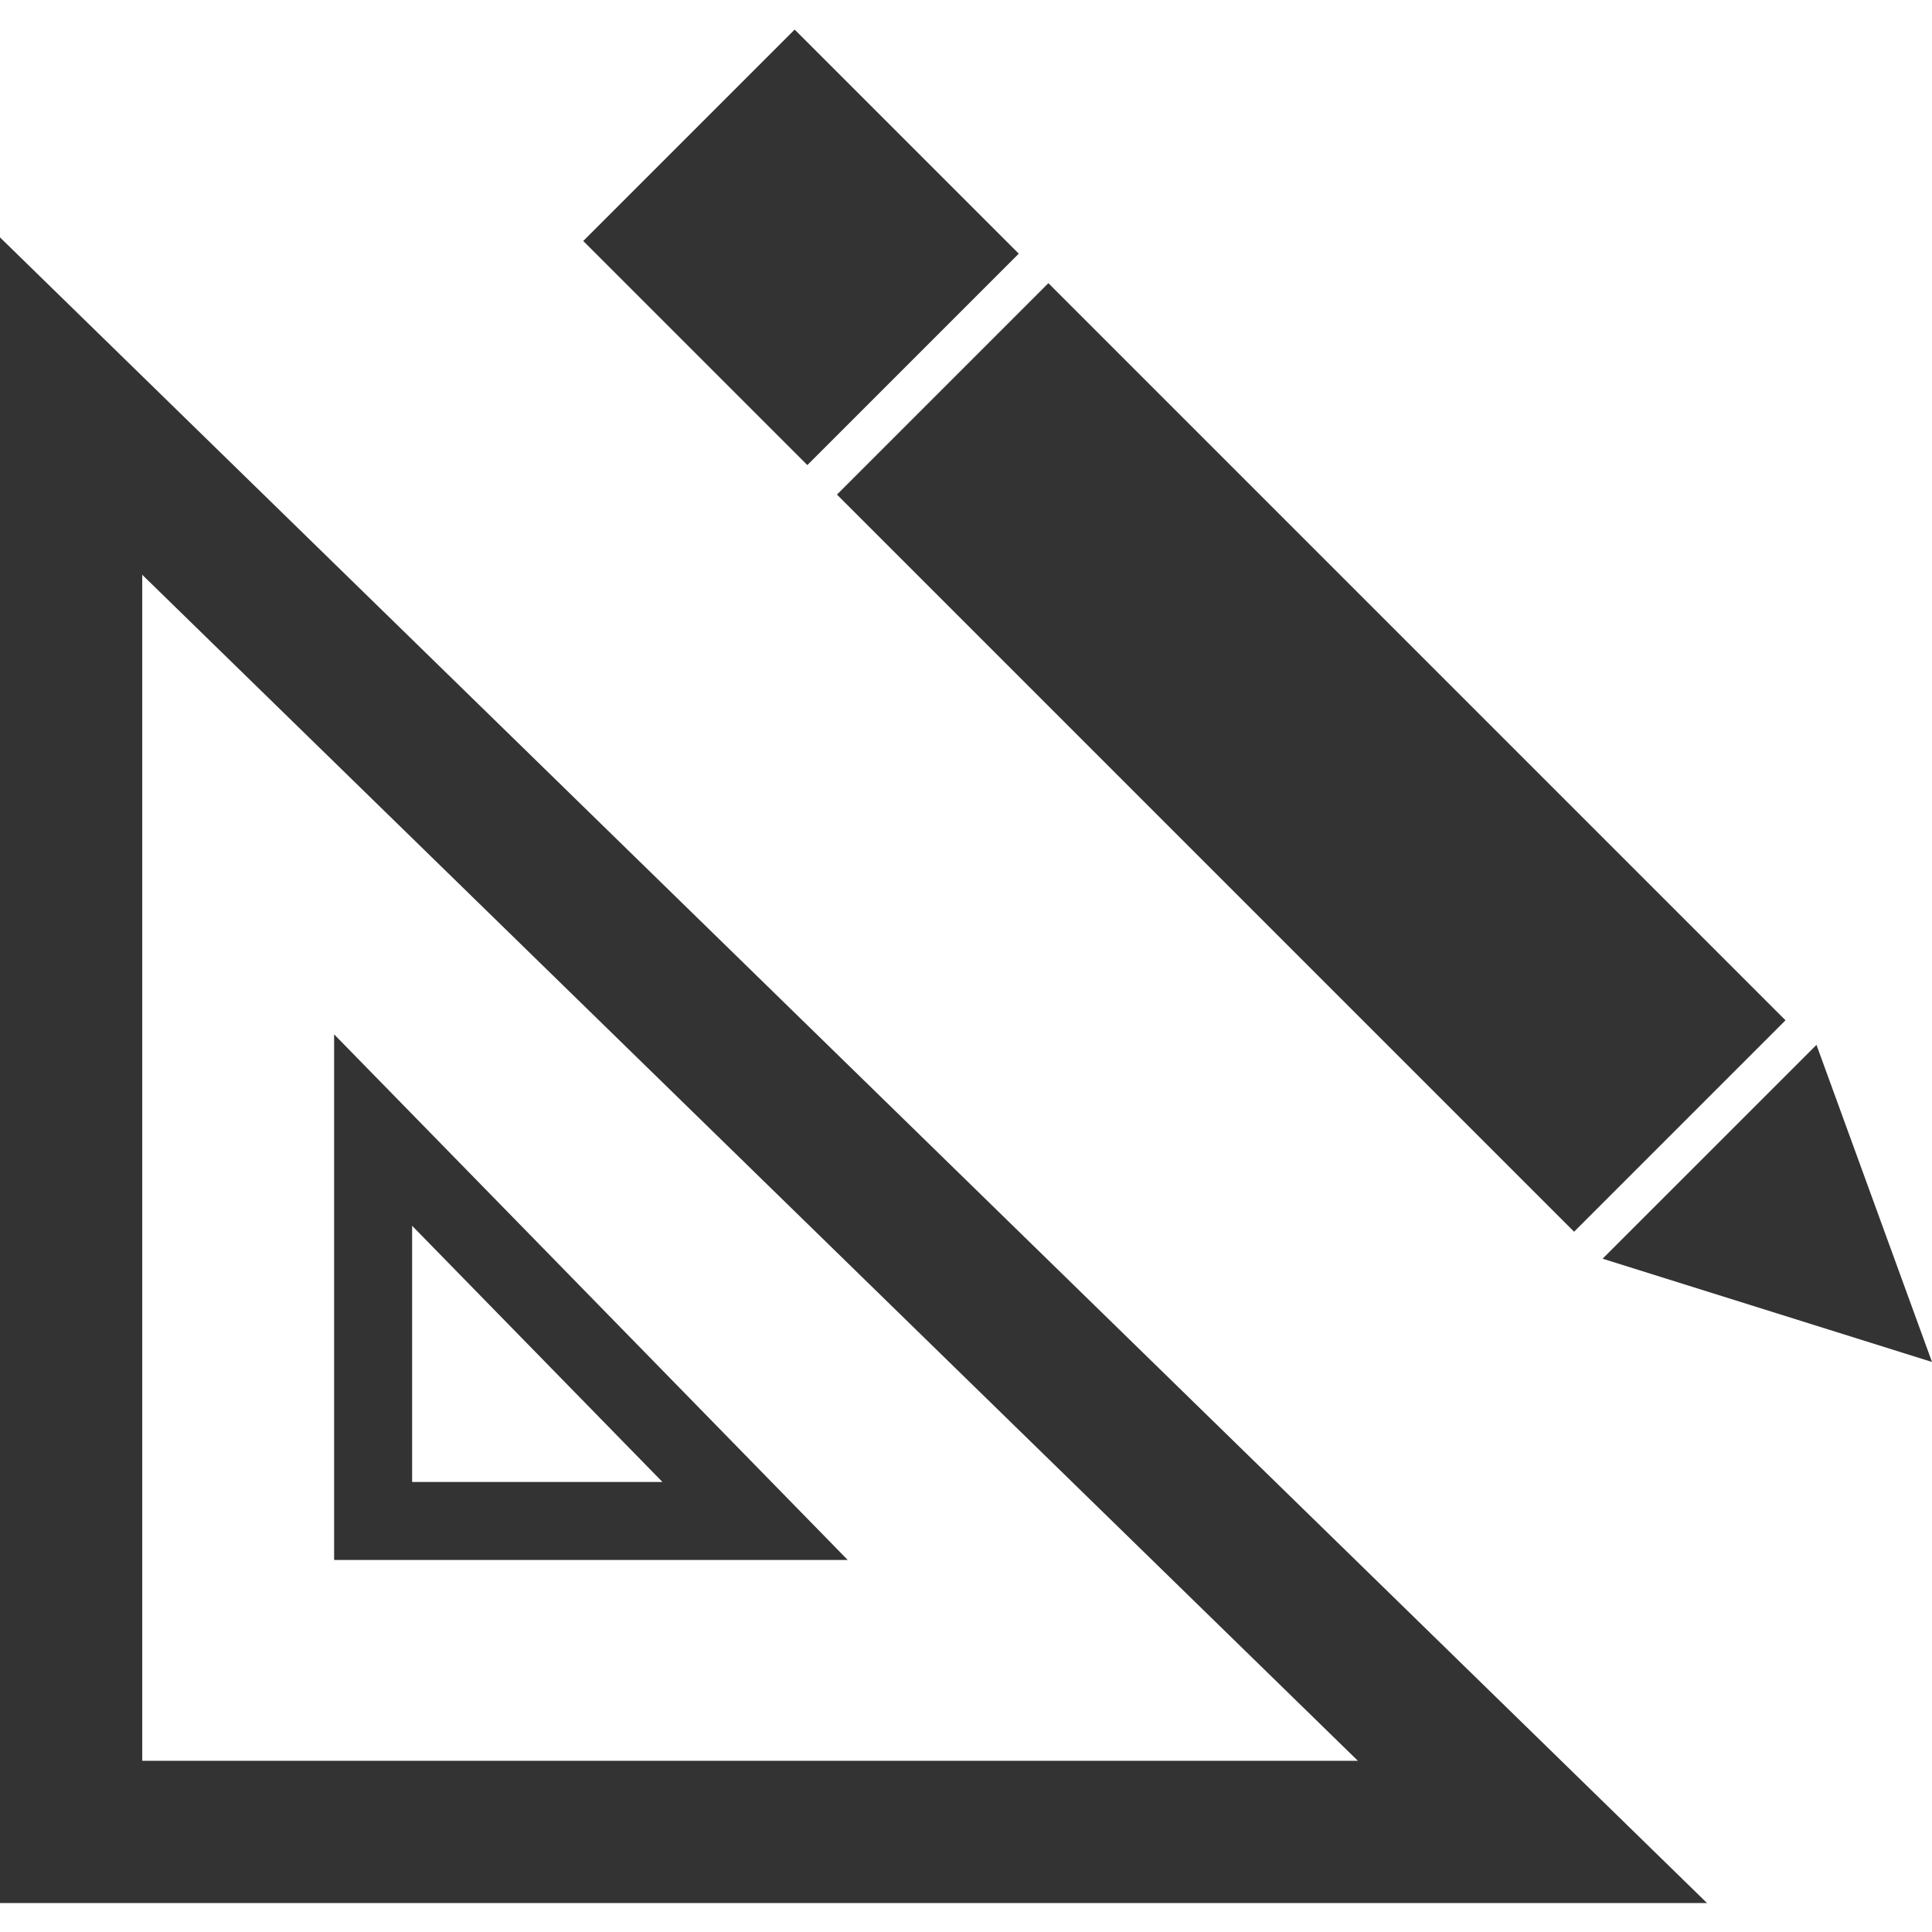 <svg version="1.1" id="レイヤー_1" xmlns="http://www.w3.org/2000/svg" x="0" y="0" width="24" height="24" viewBox="0 0 24 24" xml:space="preserve"><path fill="#333" d="M21.205 23.64H0V2.949L21.205 23.64zM1.767 21.873h15.101L1.767 7.14v14.733z"/><path fill="none" stroke="#333" stroke-width=".969" stroke-miterlimit="10" d="M4.635 14.038v4.856H9.38z"/><g fill="#333"><path transform="rotate(45.001 9.95 3.072)" d="M7.982 1.215h3.937v3.714H7.982z"/><path d="M19.908 15.636L24 16.919l-1.435-3.939z"/><path transform="rotate(45.001 16.288 9.41)" d="M9.813 7.552h12.95v3.714H9.813z"/></g></svg>